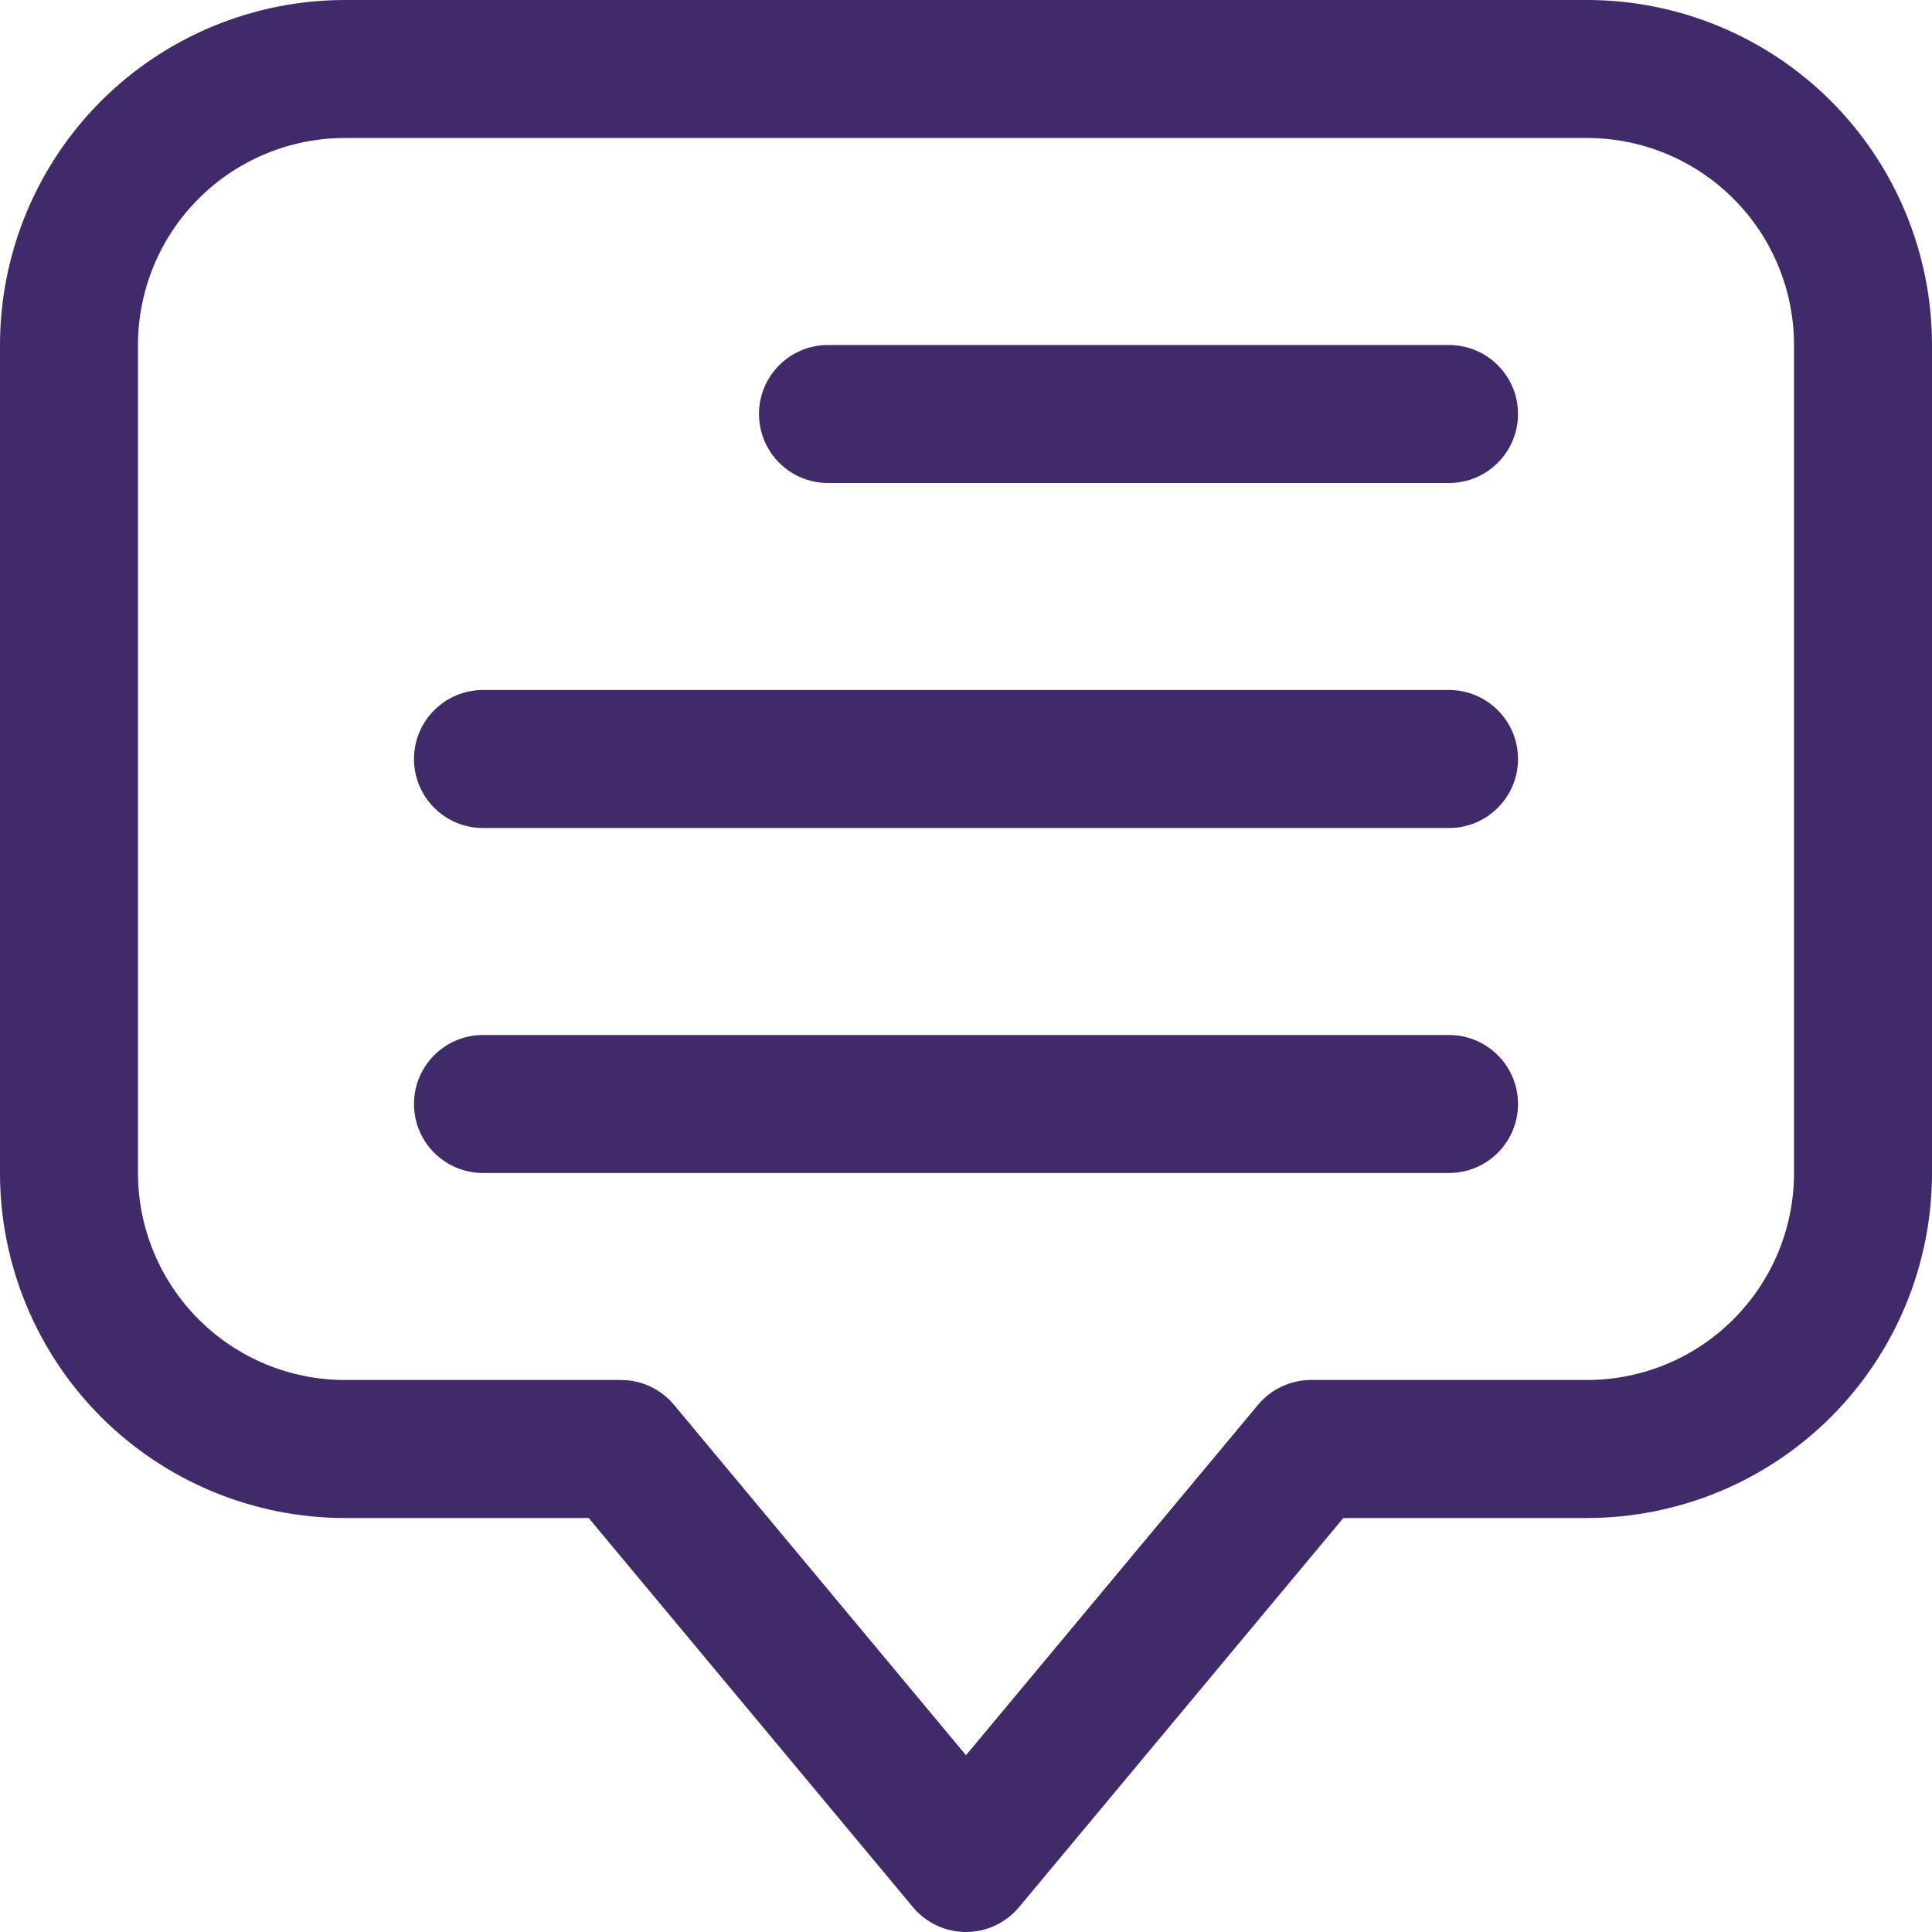 <?xml version="1.0" encoding="UTF-8"?>
<svg xmlns="http://www.w3.org/2000/svg" width="50" height="50" viewBox="0 0 50 50" fill="none">
  <path id="Vector (Stroke)" fill-rule="evenodd" clip-rule="evenodd" d="M2.615 2.615C4.29 0.941 6.561 0 8.929 0H41.071C43.439 0 45.71 0.941 47.385 2.615C49.059 4.29 50 6.561 50 8.929V30.357C50 32.725 49.059 34.996 47.385 36.671C45.71 38.345 43.439 39.286 41.071 39.286H34.765L26.372 49.358C26.032 49.765 25.53 50 25 50C24.47 50 23.968 49.765 23.628 49.358L15.235 39.286H8.929C6.561 39.286 4.29 38.345 2.615 36.671C0.941 34.996 0 32.725 0 30.357V8.929C0 6.561 0.941 4.29 2.615 2.615ZM8.929 3.571C7.508 3.571 6.145 4.136 5.141 5.141C4.136 6.145 3.571 7.508 3.571 8.929V30.357C3.571 31.778 4.136 33.141 5.141 34.145C6.145 35.15 7.508 35.714 8.929 35.714H16.071C16.601 35.714 17.104 35.95 17.443 36.357L25 45.425L32.557 36.357C32.896 35.95 33.399 35.714 33.929 35.714H41.071C42.492 35.714 43.855 35.15 44.859 34.145C45.864 33.141 46.429 31.778 46.429 30.357V8.929C46.429 7.508 45.864 6.145 44.859 5.141C43.855 4.136 42.492 3.571 41.071 3.571H8.929ZM19.643 10.714C19.643 9.728 20.442 8.929 21.429 8.929H37.5C38.486 8.929 39.286 9.728 39.286 10.714C39.286 11.7 38.486 12.5 37.5 12.5H21.429C20.442 12.5 19.643 11.7 19.643 10.714ZM10.714 19.643C10.714 18.657 11.514 17.857 12.5 17.857H37.5C38.486 17.857 39.286 18.657 39.286 19.643C39.286 20.629 38.486 21.429 37.5 21.429H12.5C11.514 21.429 10.714 20.629 10.714 19.643ZM10.714 28.571C10.714 27.585 11.514 26.786 12.5 26.786H37.5C38.486 26.786 39.286 27.585 39.286 28.571C39.286 29.558 38.486 30.357 37.5 30.357H12.5C11.514 30.357 10.714 29.558 10.714 28.571Z" fill="#402A69"></path>
</svg>
